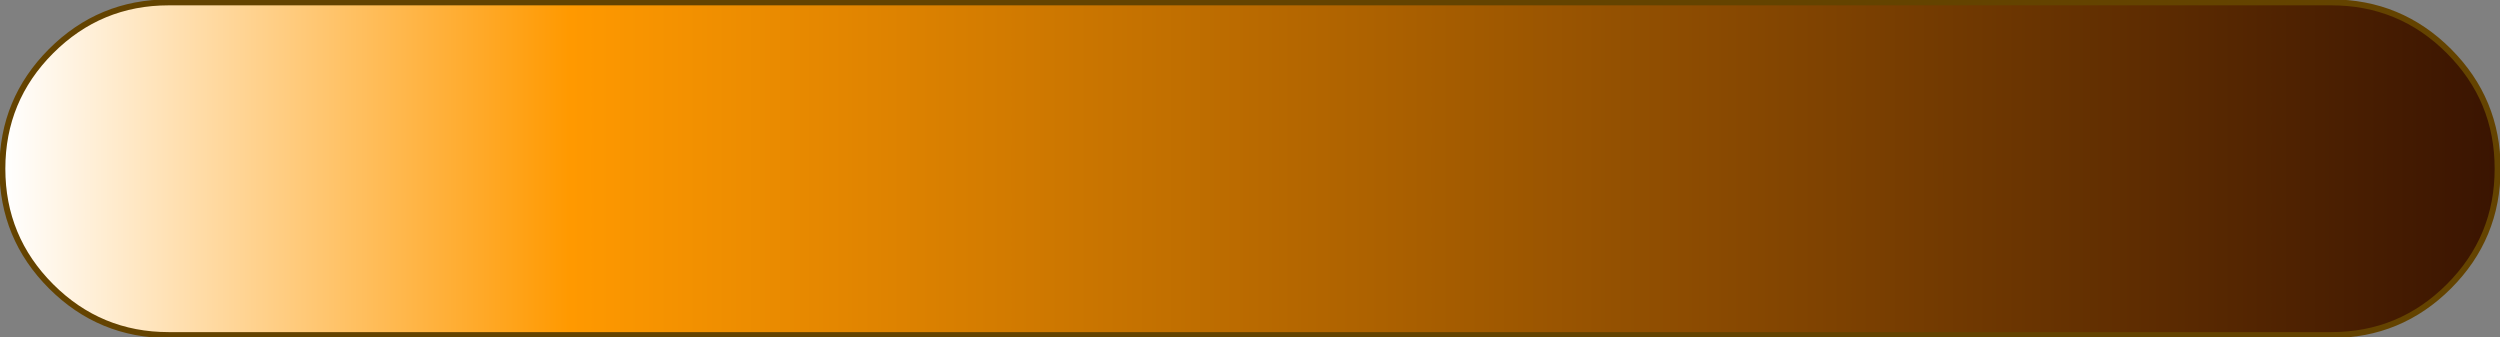 <?xml version="1.0" encoding="UTF-8" standalone="no"?>
<svg xmlns:xlink="http://www.w3.org/1999/xlink" height="14.2px" width="105.2px" xmlns="http://www.w3.org/2000/svg">
  <rect width="100%" height="100%" fill="#808080" stroke="none"/>
  <g transform="matrix(1.0, 0.0, 0.0, 1.0, 51.6, 6.85)">
    <path d="M46.5 -6.75 Q49.4 -6.75 51.45 -4.7 53.5 -2.65 53.5 0.25 53.5 3.15 51.45 5.2 49.4 7.25 46.5 7.25 L-44.5 7.25 Q-47.4 7.25 -49.45 5.2 -51.5 3.15 -51.5 0.25 -51.5 -2.65 -49.45 -4.7 -47.4 -6.75 -44.5 -6.75 L46.5 -6.75" fill="url(#gradient0)" fill-rule="evenodd" stroke="none"/>
    <path d="M46.5 -6.75 L-44.5 -6.75 Q-47.4 -6.75 -49.45 -4.7 -51.5 -2.65 -51.5 0.25 -51.5 3.15 -49.45 5.2 -47.4 7.25 -44.5 7.25 L46.5 7.25 Q49.4 7.25 51.45 5.2 53.5 3.15 53.5 0.25 53.5 -2.65 51.45 -4.7 49.4 -6.75 46.5 -6.75 Z" fill="none" stroke="#644300" stroke-linecap="round" stroke-linejoin="round" stroke-width="0.25"/>
  </g>
  <defs>
    <linearGradient gradientTransform="matrix(0.064, 0.0, 0.0, 0.009, 1.0, 0.25)" gradientUnits="userSpaceOnUse" id="gradient0" spreadMethod="pad" x1="-819.2" x2="819.2">
      <stop offset="0.0" stop-color="#ffffff"/>
      <stop offset="0.227" stop-color="#ff9900"/>
      <stop offset="1.0" stop-color="#3a1401"/>
    </linearGradient>
  </defs>
</svg>
